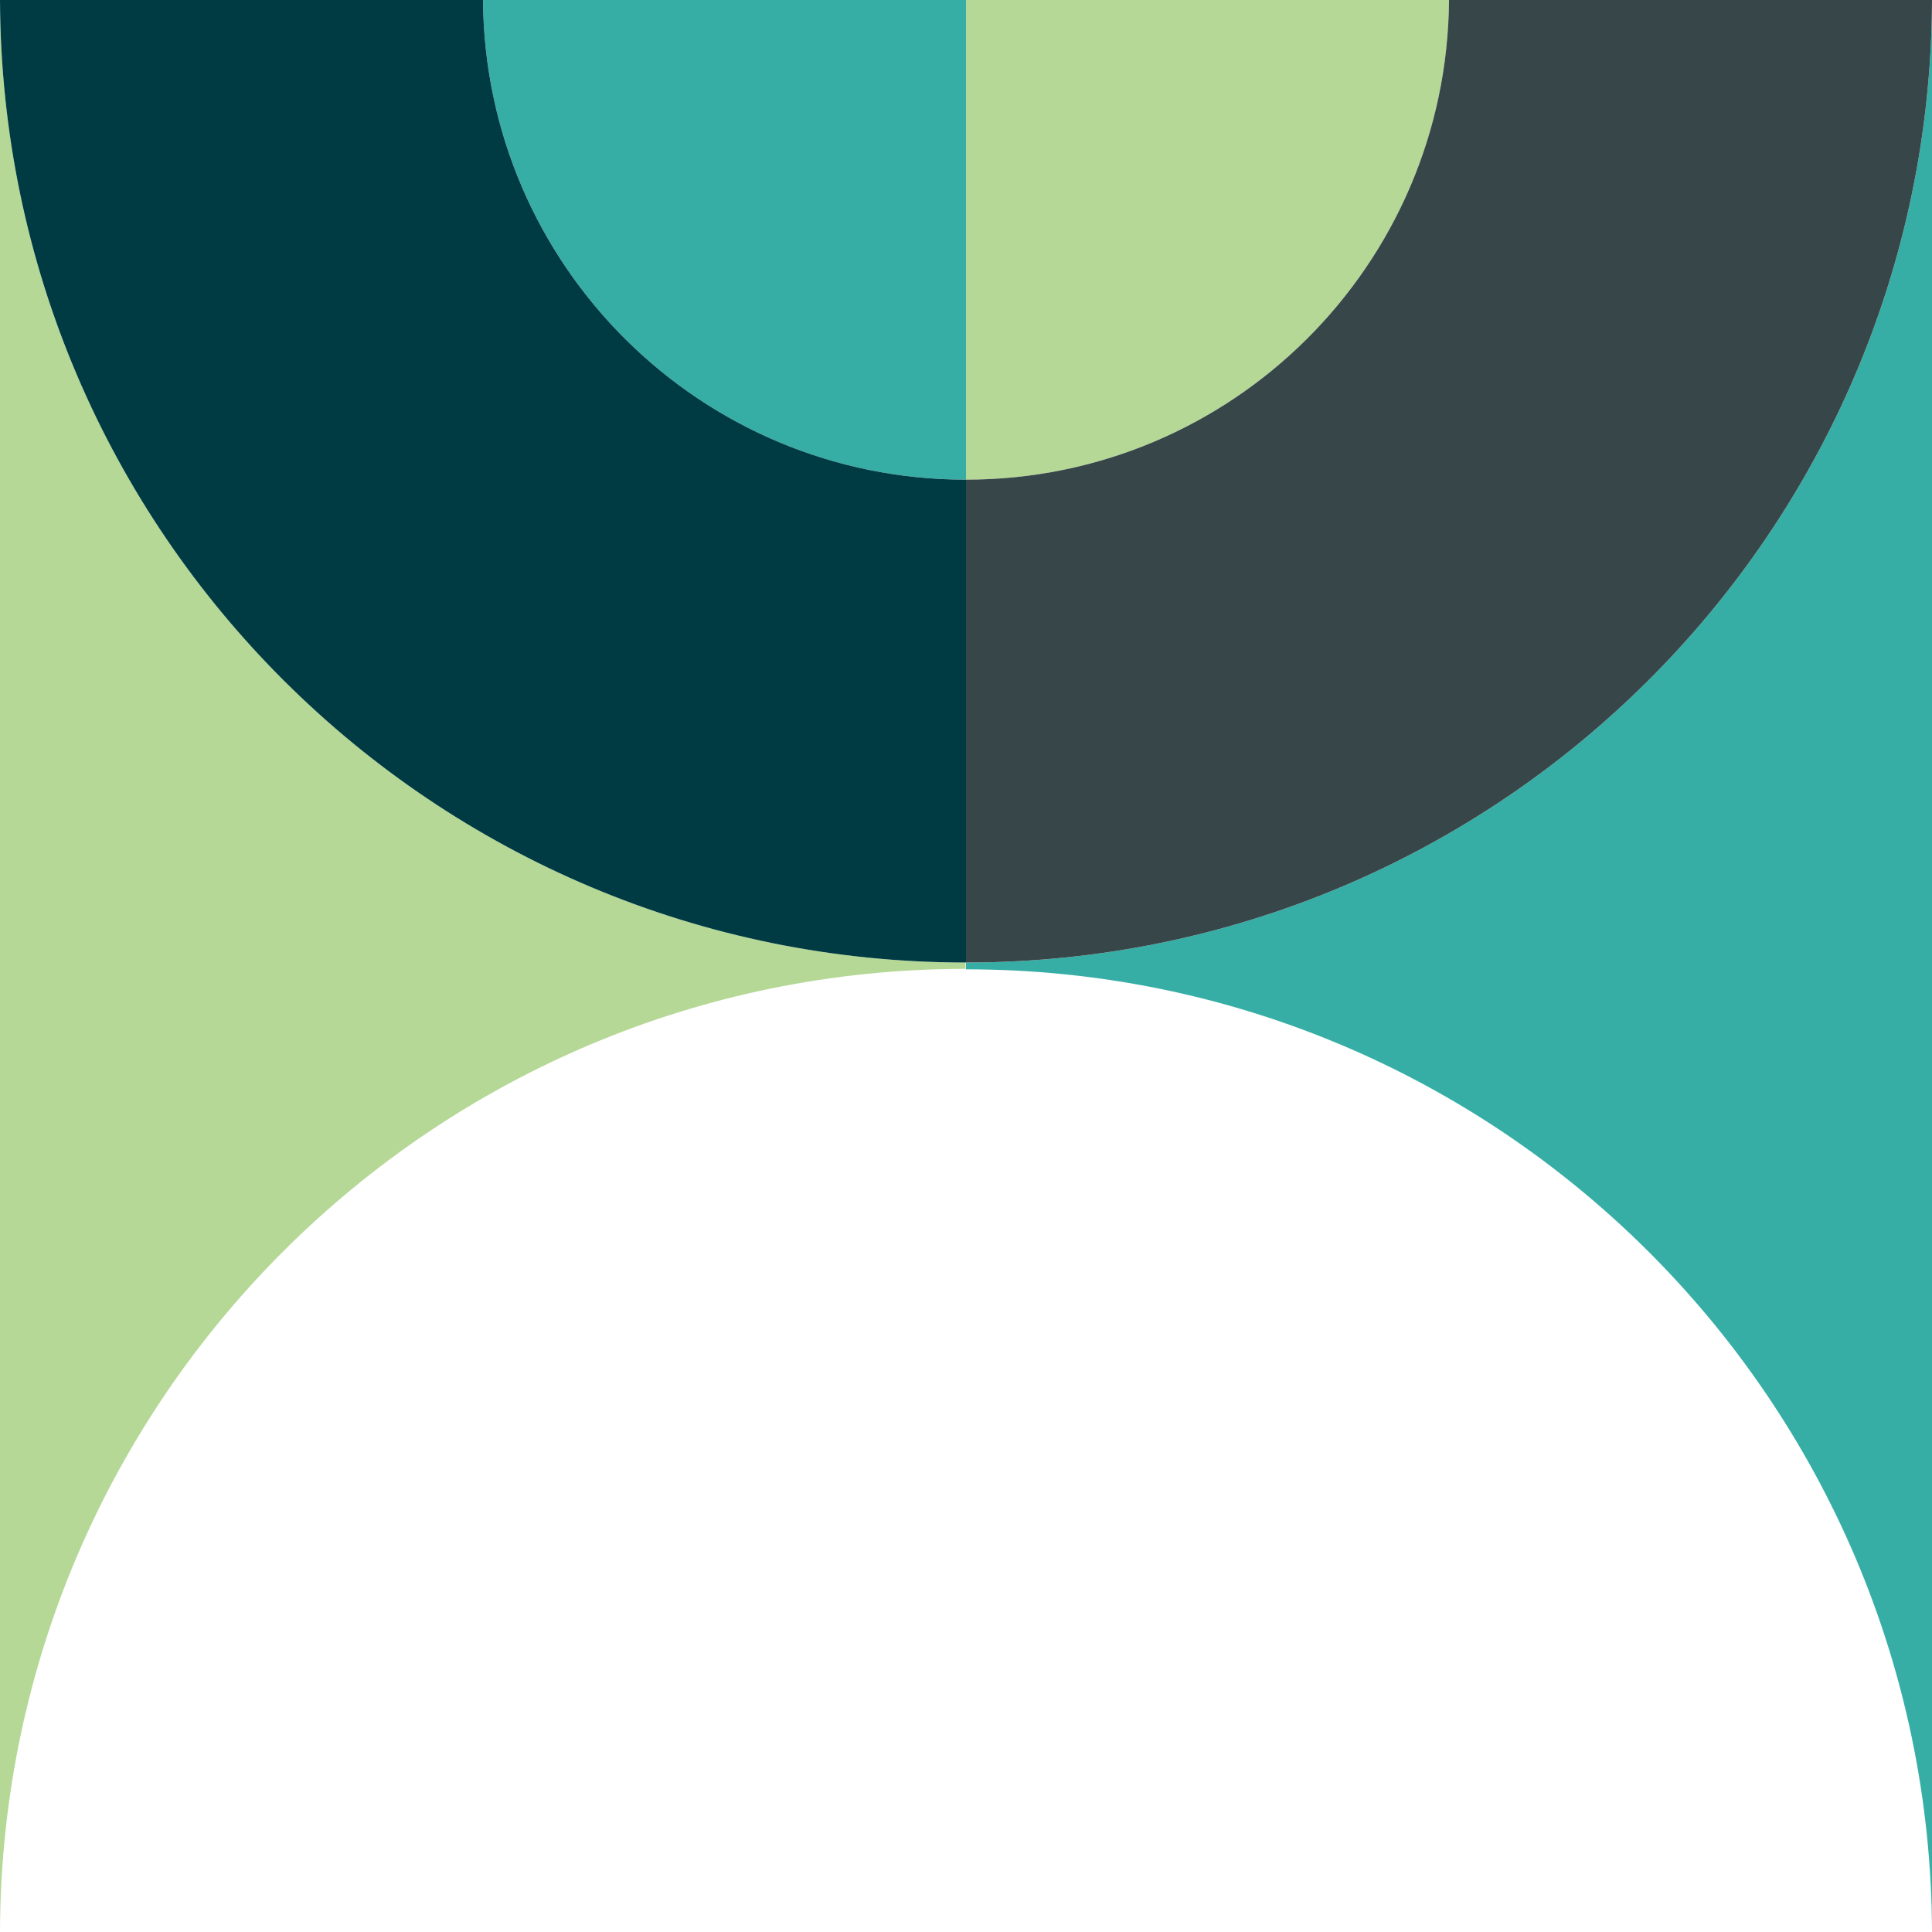 <?xml version="1.0" encoding="UTF-8" standalone="no"?>
<!DOCTYPE svg PUBLIC "-//W3C//DTD SVG 1.1//EN" "http://www.w3.org/Graphics/SVG/1.1/DTD/svg11.dtd">
<svg width="100%" height="100%" viewBox="0 0 270 270" version="1.1" xmlns="http://www.w3.org/2000/svg" xmlns:xlink="http://www.w3.org/1999/xlink" xml:space="preserve" xmlns:serif="http://www.serif.com/" style="fill-rule:evenodd;clip-rule:evenodd;stroke-linejoin:round;stroke-miterlimit:2;">
    <g transform="matrix(6.35,0,0,6.348,0,0)">
        <path d="M31.89,0L21.26,0L21.26,10.56C27.11,10.56 31.85,5.84 31.89,0Z" style="fill:rgb(181,216,150);fill-rule:nonzero;"/>
    </g>
    <g transform="matrix(6.35,0,0,6.348,0,0)">
        <path d="M21.26,10.56L21.26,0L10.63,0C10.67,5.84 15.41,10.56 21.26,10.56Z" style="fill:rgb(54,174,166);fill-rule:nonzero;"/>
    </g>
    <g transform="matrix(6.35,0,0,6.348,0,0)">
        <path d="M21.26,21.19C9.54,21.19 0.04,11.71 0,0L0,42.52C0.04,30.81 9.54,21.33 21.25,21.33L21.25,21.18L21.26,21.19Z" style="fill:rgb(181,216,150);fill-rule:nonzero;"/>
    </g>
    <g transform="matrix(6.35,0,0,6.348,0,0)">
        <path d="M42.52,0C42.48,11.71 32.98,21.19 21.26,21.19L21.26,21.34C32.98,21.34 42.48,30.82 42.52,42.53L42.52,0Z" style="fill:rgb(54,174,166);fill-rule:nonzero;"/>
    </g>
    <g transform="matrix(6.35,0,0,6.348,0,0)">
        <path d="M21.26,21.19L21.26,10.56C15.41,10.56 10.67,5.84 10.63,0L0,0C0.04,11.71 9.54,21.19 21.26,21.19Z" style="fill:rgb(0,59,67);fill-rule:nonzero;"/>
    </g>
    <g transform="matrix(6.35,0,0,6.348,0,0)">
        <path d="M21.26,10.56L21.26,21.19C32.98,21.19 42.48,11.71 42.52,0L31.89,0C31.85,5.84 27.11,10.56 21.26,10.56Z" style="fill:rgb(55,70,72);fill-rule:nonzero;"/>
    </g>
</svg>
